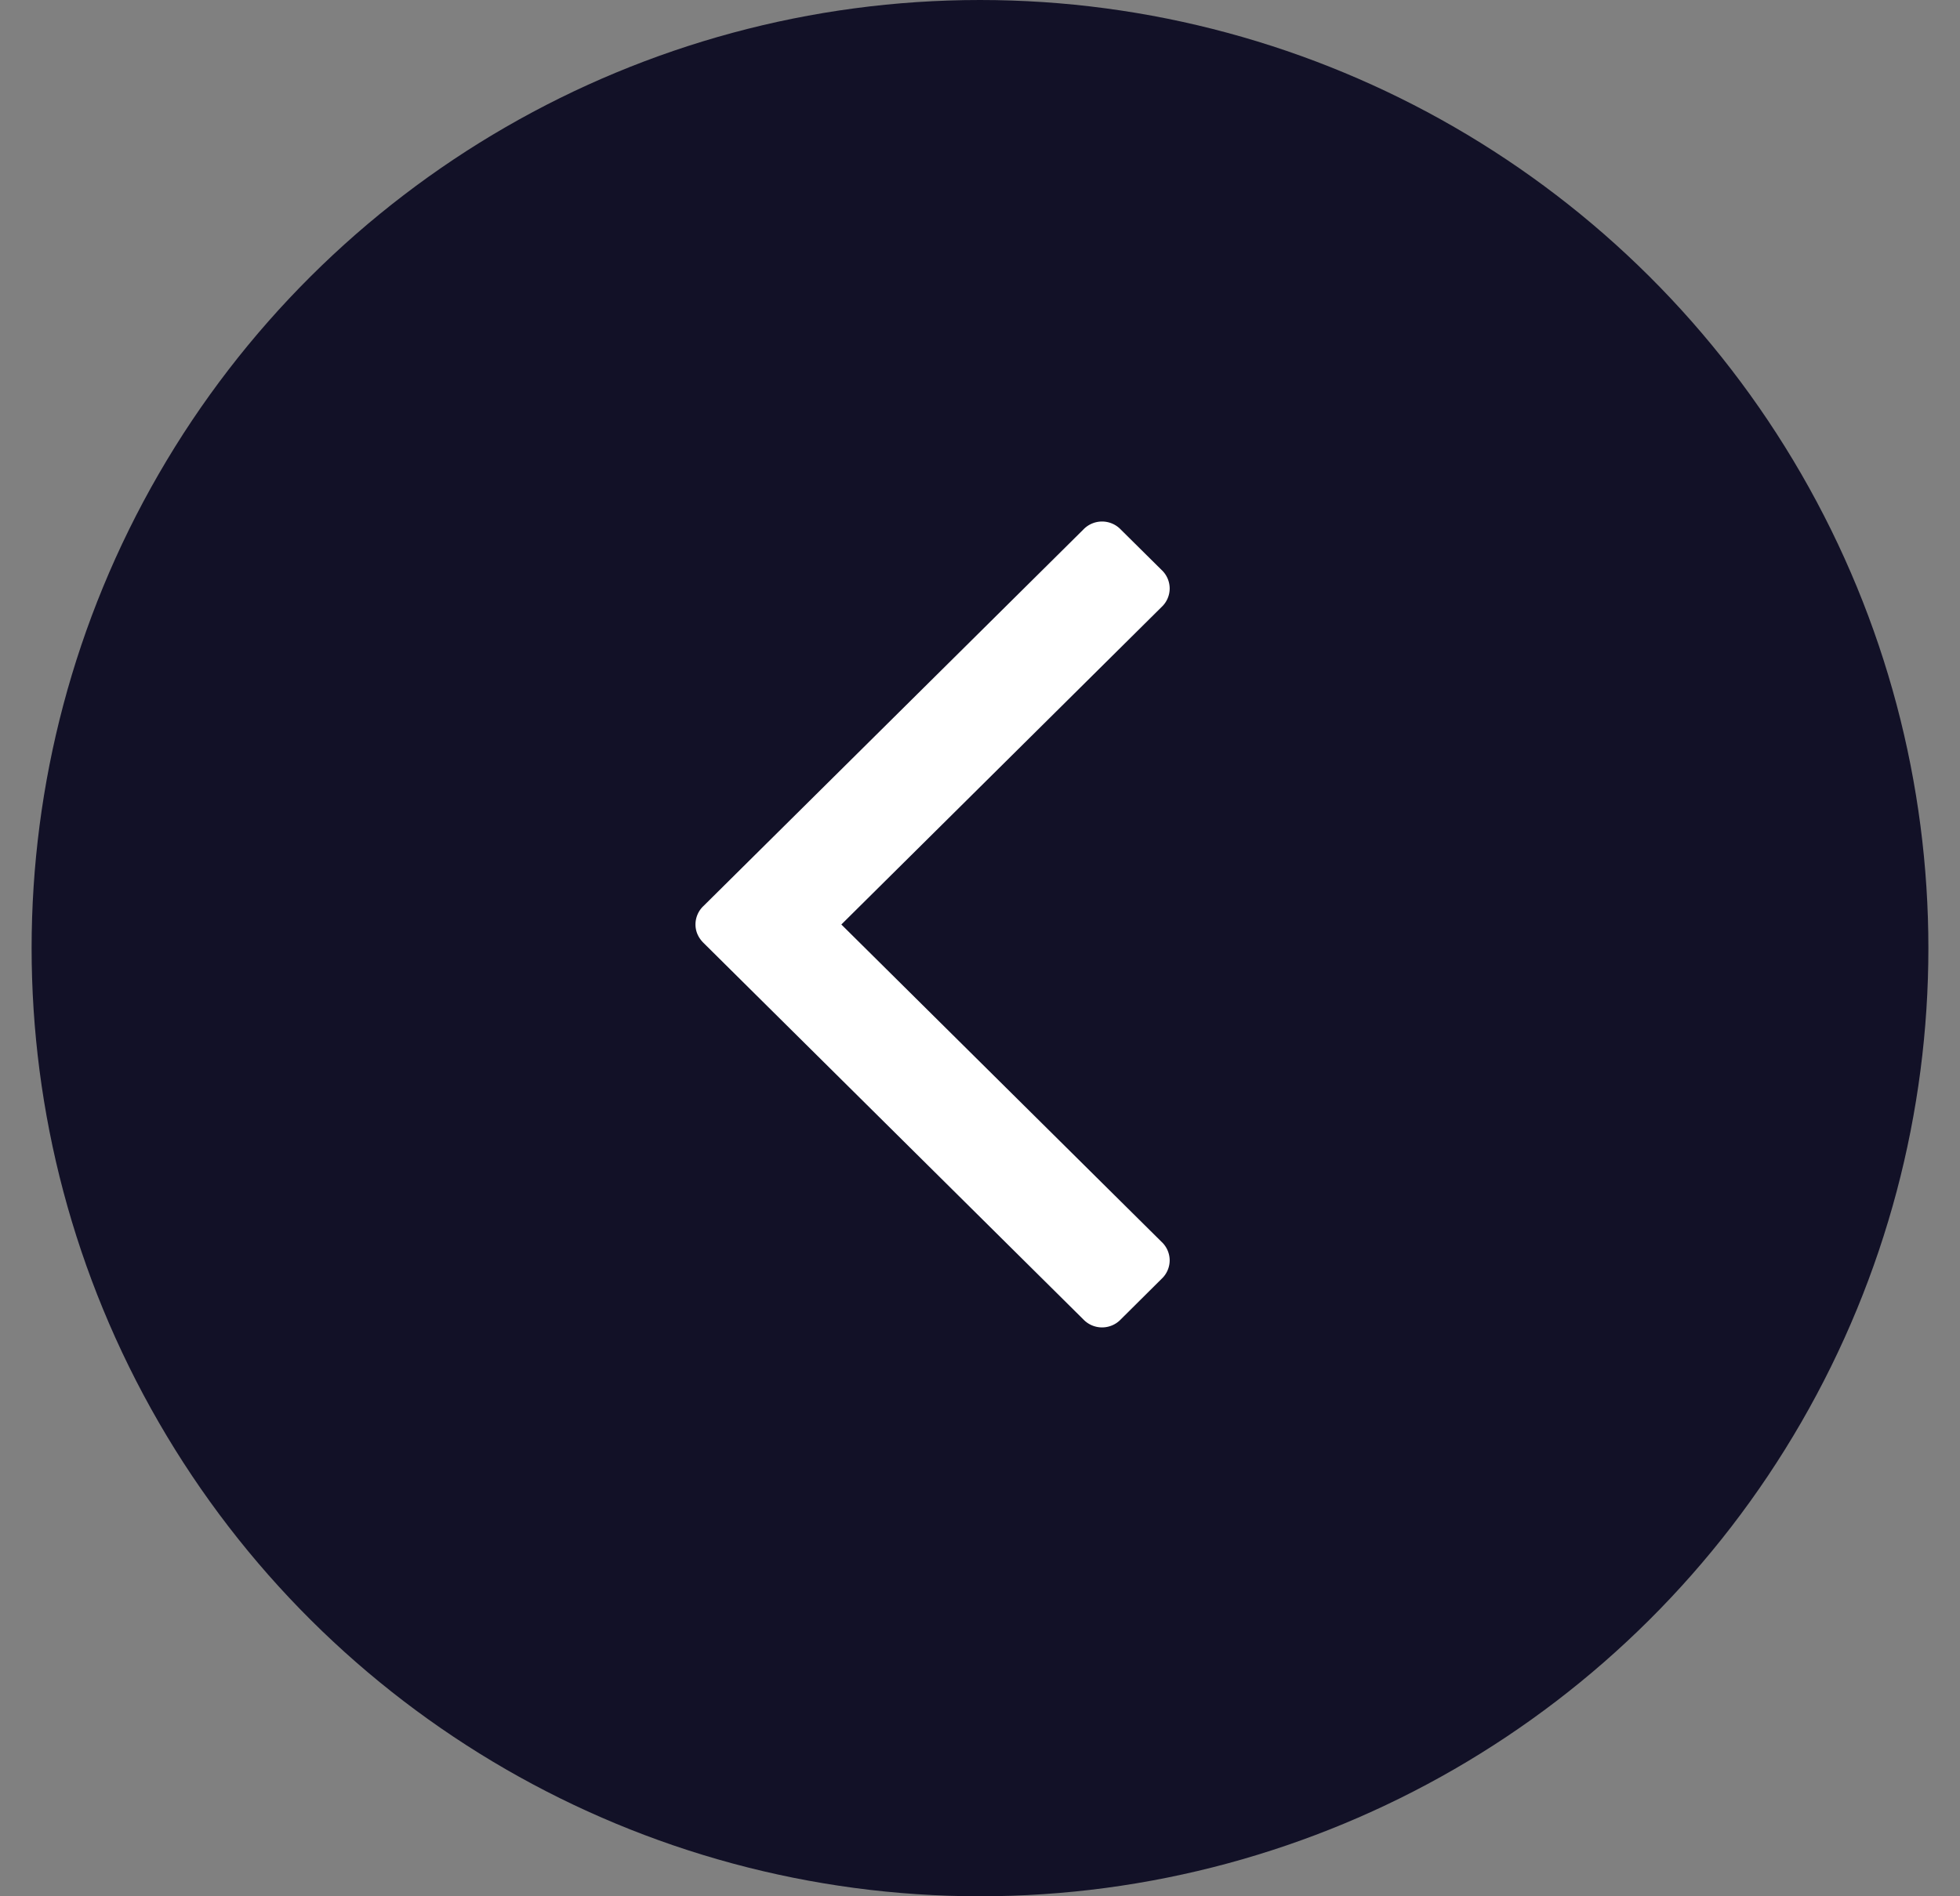 <svg xmlns="http://www.w3.org/2000/svg" width="31" height="30" fill="none" viewBox="0 0 31 30"><rect x="0" y="0" width="31" height="30" fill="#808080" stroke="none"/><circle cx="15.5" cy="15" r="15" fill="#121127" transform="rotate(90 15.5 15)"/><path fill="#fff" d="m17.727 20.873.644-.64a.402.402 0 0 0 .129-.293.402.402 0 0 0-.129-.294l-5.064-5.02 5.064-5.022a.402.402 0 0 0 .129-.294.402.402 0 0 0-.129-.294l-.644-.638a.409.409 0 0 0-.593 0l-6.005 5.953a.402.402 0 0 0-.129.294c0 .11.043.209.129.294l6.005 5.954a.409.409 0 0 0 .593 0Z"/></svg>